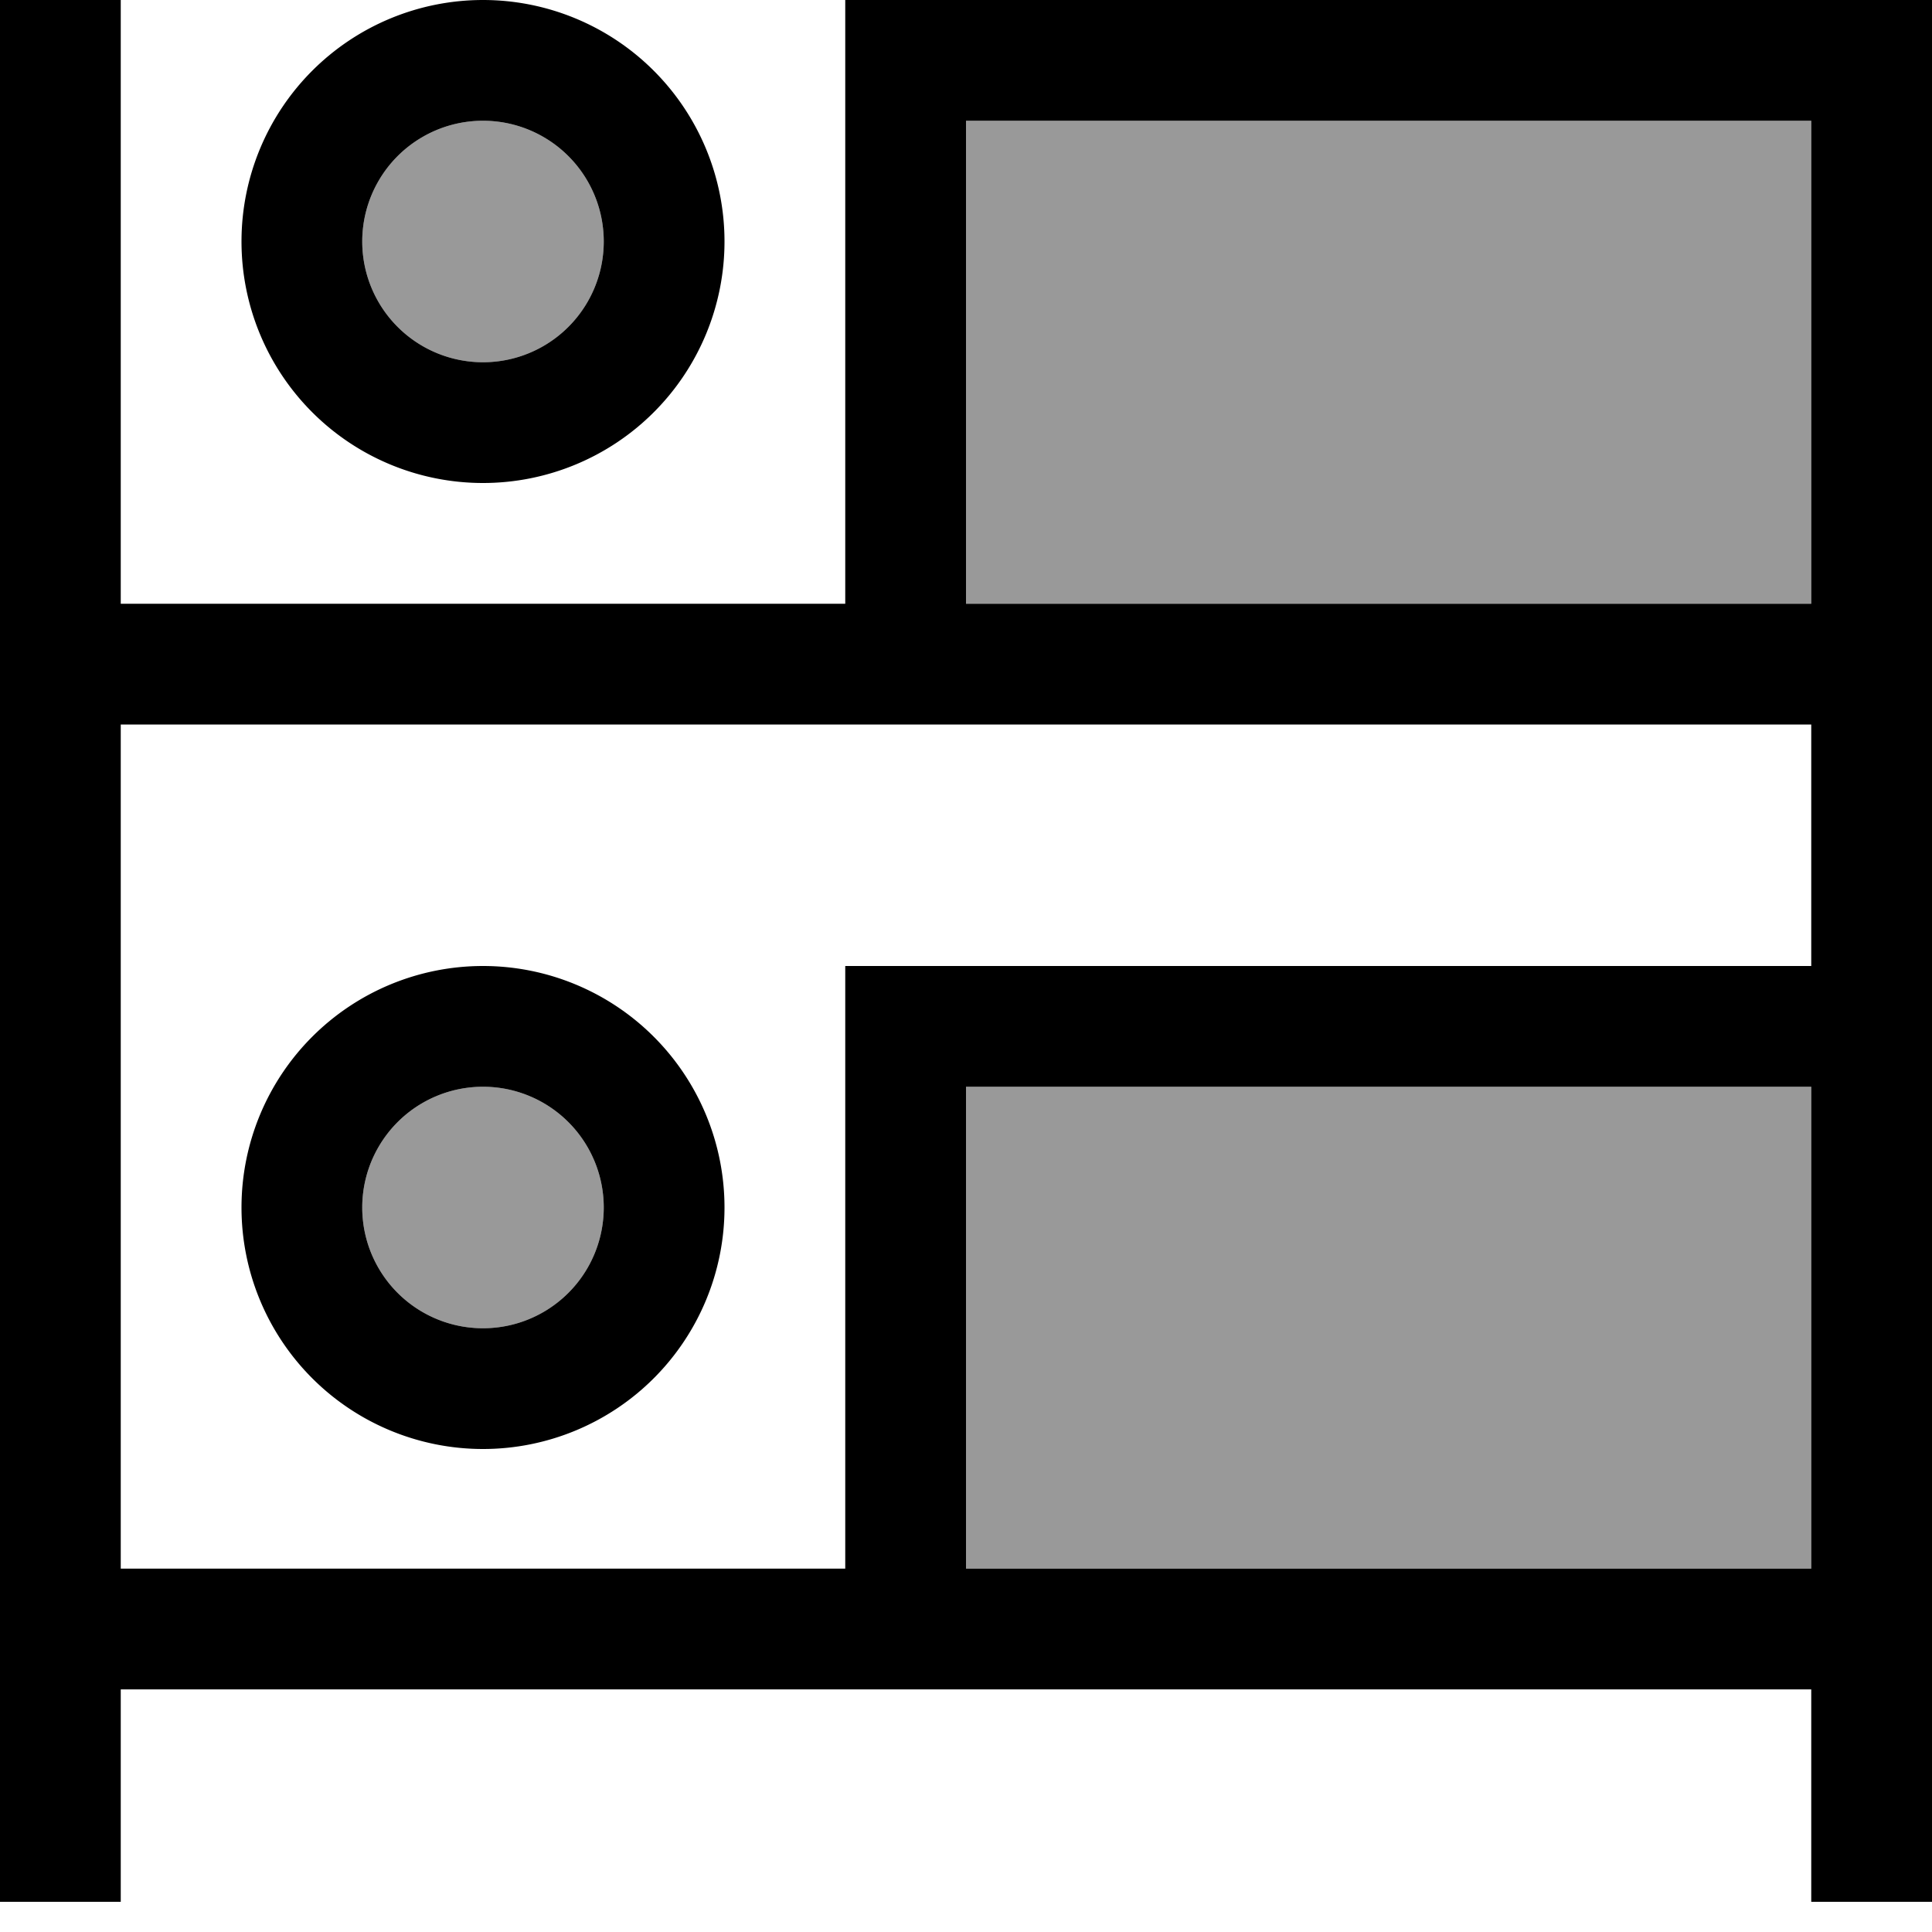 <svg xmlns="http://www.w3.org/2000/svg" viewBox="0 0 512 512"><!--! Font Awesome Pro 7.0.0 by @fontawesome - https://fontawesome.com License - https://fontawesome.com/license (Commercial License) Copyright 2025 Fonticons, Inc. --><path style="fill:currentColor;opacity:.4" d="M96 64a32 32 0 1 0 64 0 32 32 0 1 0 -64 0zm0 256a32 32 0 1 0 64 0 32 32 0 1 0 -64 0zM256 32l0 128 224 0 0-128-224 0zm0 256l0 127.7 224 0 0-127.7-224 0z"/><path style="fill:currentColor;opacity:1" d="M32 0l0 160 192 0 0-160 288 0 0 504-32 0 0-56.3-448 0 0 56.3-32 0 0-504 32 0zM224 415.7l0-159.7 256 0 0-64-448 0 0 223.7 192 0zM256 160l224 0 0-128-224 0 0 128zM480 288l-224 0 0 127.7 224 0 0-127.7zM128 352a32 32 0 1 0 0-64 32 32 0 1 0 0 64zm0-96a64 64 0 1 1 0 128 64 64 0 1 1 0-128zM160 64a32 32 0 1 0 -64 0 32 32 0 1 0 64 0zM64 64A64 64 0 1 1 192 64 64 64 0 1 1 64 64z"/></svg>